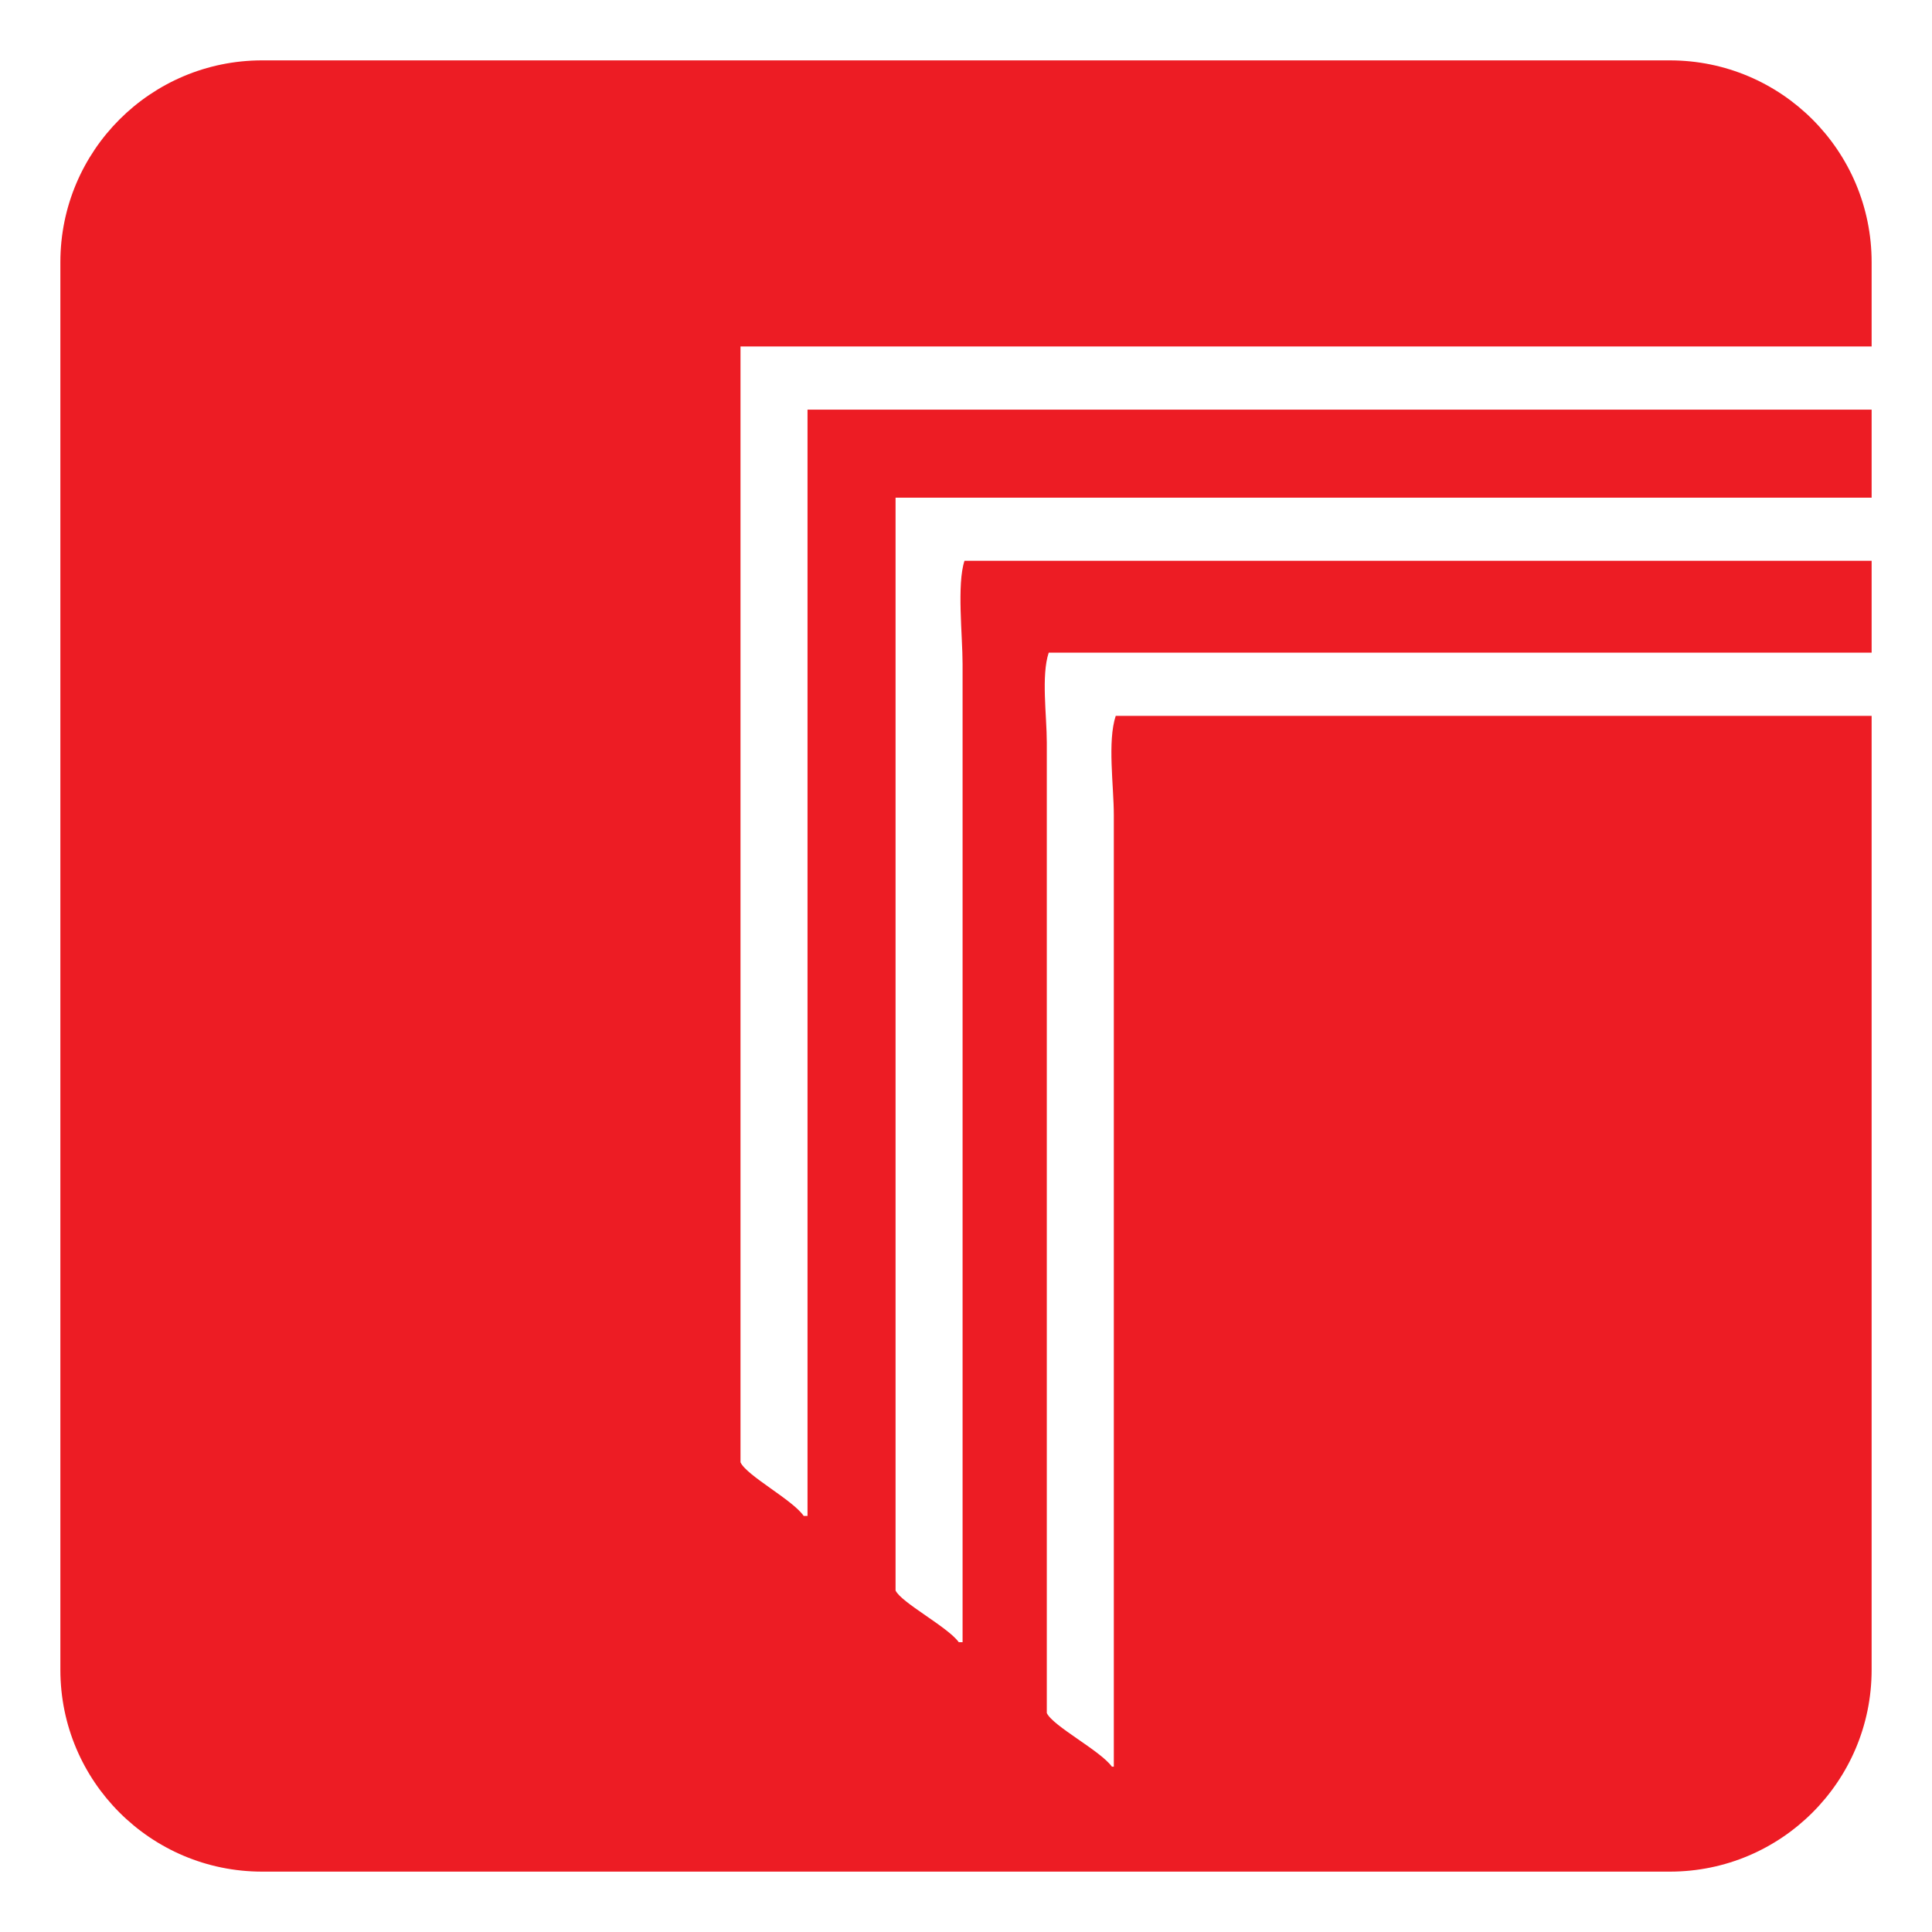 <?xml version="1.0" encoding="UTF-8"?>
<svg id="Layer_1" xmlns="http://www.w3.org/2000/svg" version="1.1" viewBox="0 0 192 192">
  <!-- Generator: Adobe Illustrator 29.1.0, SVG Export Plug-In . SVG Version: 2.1.0 Build 142)  -->
  <defs>
    <style>
      .st0 {
        fill: #ed1c24;
      }
    </style>
  </defs>
  <path class="st0" d="M110.88,71.14c-.84,2.55-.19,6.93-.19,9.89v94.54h-.19c-1.14-1.59-5.87-4.03-6.47-5.33v-96.44c0-2.69-.57-6.64.19-8.94h81.78v-9.13h-90.15c-.77,2.34-.19,7.42-.19,10.27v97.2h-.38c-1.08-1.51-5.73-3.94-6.28-5.14V49.46h97v-8.75h-105.75v109.94h-.38c-1.11-1.61-5.68-4-6.28-5.33V34.43h112.41v-8.38c0-11.07-8.98-20.05-20.05-20.05H26.05C14.98,6,6,14.98,6,26.05v139.9c0,11.07,8.98,20.05,20.05,20.05h139.9c11.07,0,20.05-8.98,20.05-20.05v-94.81h-75.12Z"/>
</svg>